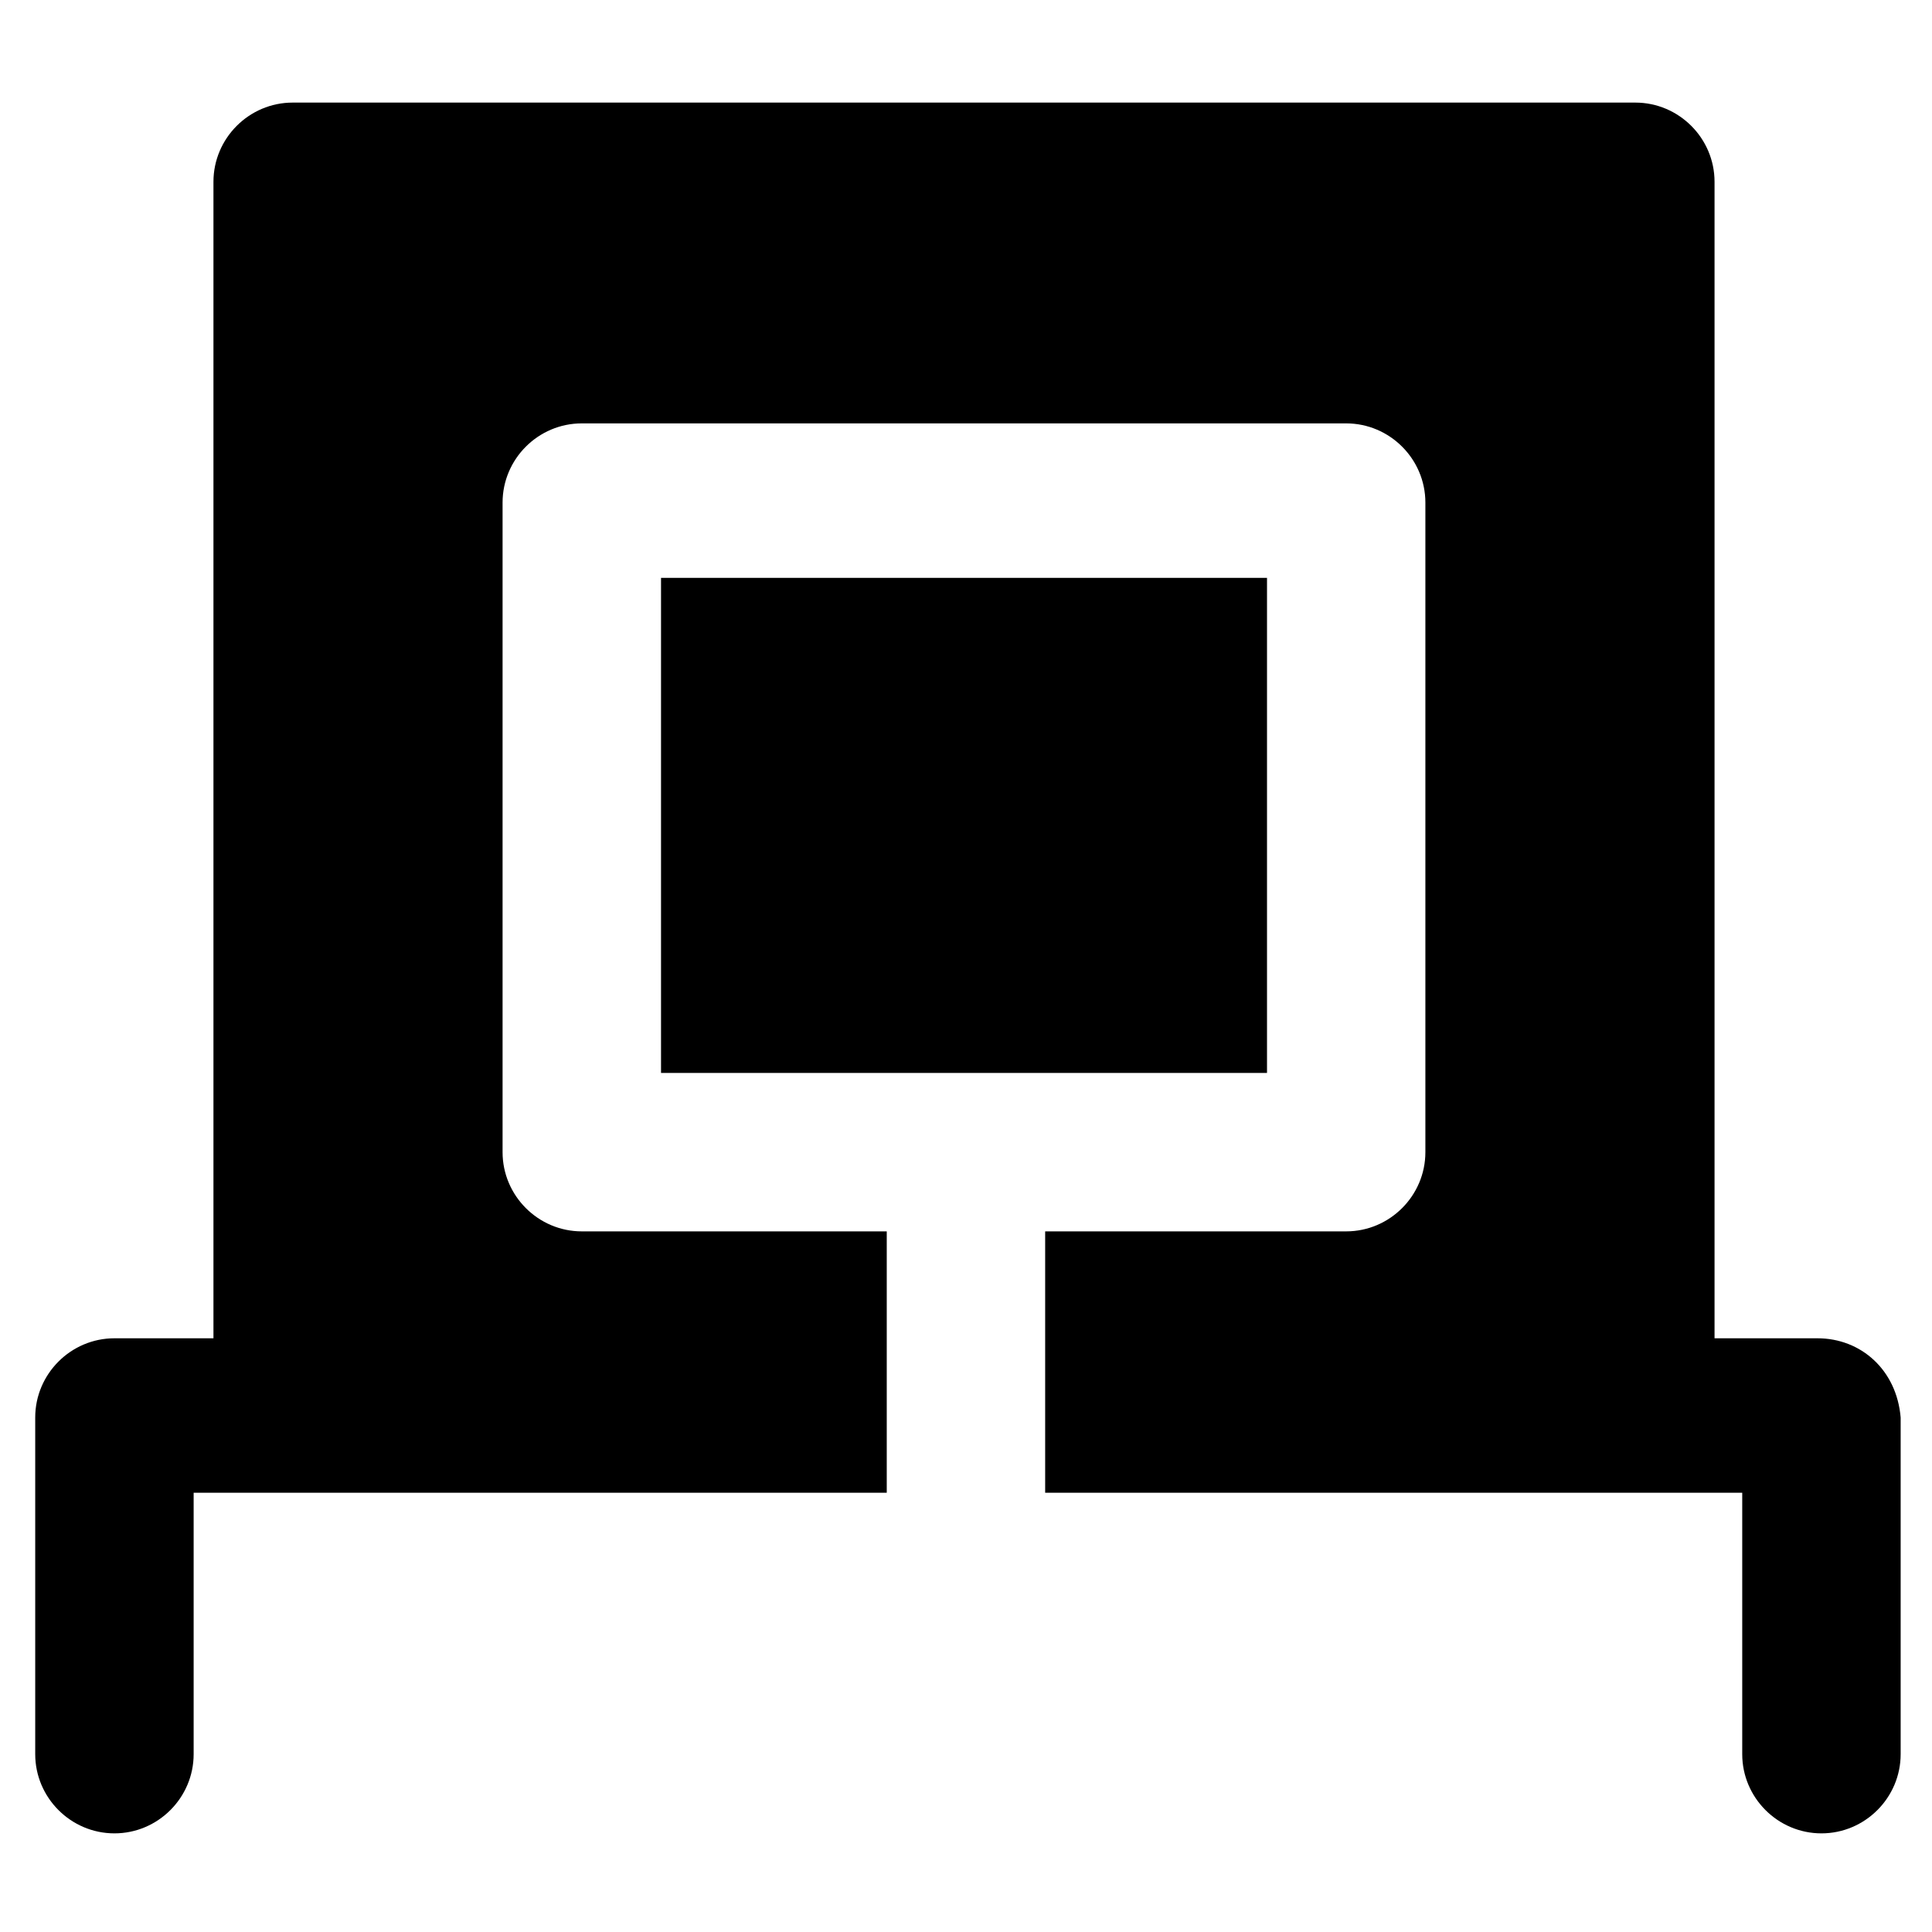 <?xml version="1.0" encoding="UTF-8"?>
<!-- Uploaded to: SVG Repo, www.svgrepo.com, Generator: SVG Repo Mixer Tools -->
<svg fill="#000000" width="800px" height="800px" version="1.1" viewBox="144 144 512 512" xmlns="http://www.w3.org/2000/svg">
 <g>
  <path d="m625.66 498.66h-27.289v-306.48c0-11.547-9.445-20.992-20.992-20.992h-355.82c-11.547 0-20.992 9.445-20.992 20.992v306.48h-26.242c-11.547 0-20.992 9.445-20.992 20.992v89.215c0 11.547 9.445 20.992 20.992 20.992s20.992-9.445 20.992-20.992v-69.273l26.242 0.004h157.44v-69.273h-80.82c-11.547 0-20.992-9.445-20.992-20.992v-172.14c0-11.547 9.445-20.992 20.992-20.992h202.57c11.547 0 20.992 9.445 20.992 20.992v172.14c0 11.547-9.445 20.992-20.992 20.992l-79.77-0.004v69.273h184.73v69.273c0 11.547 9.445 20.992 20.992 20.992s20.992-9.445 20.992-20.992v-89.215c-1.051-12.594-10.5-20.992-22.043-20.992z"/>
  <path d="m319.18 297.14h160.59v131.2h-160.59z"/>
 </g>
</svg>